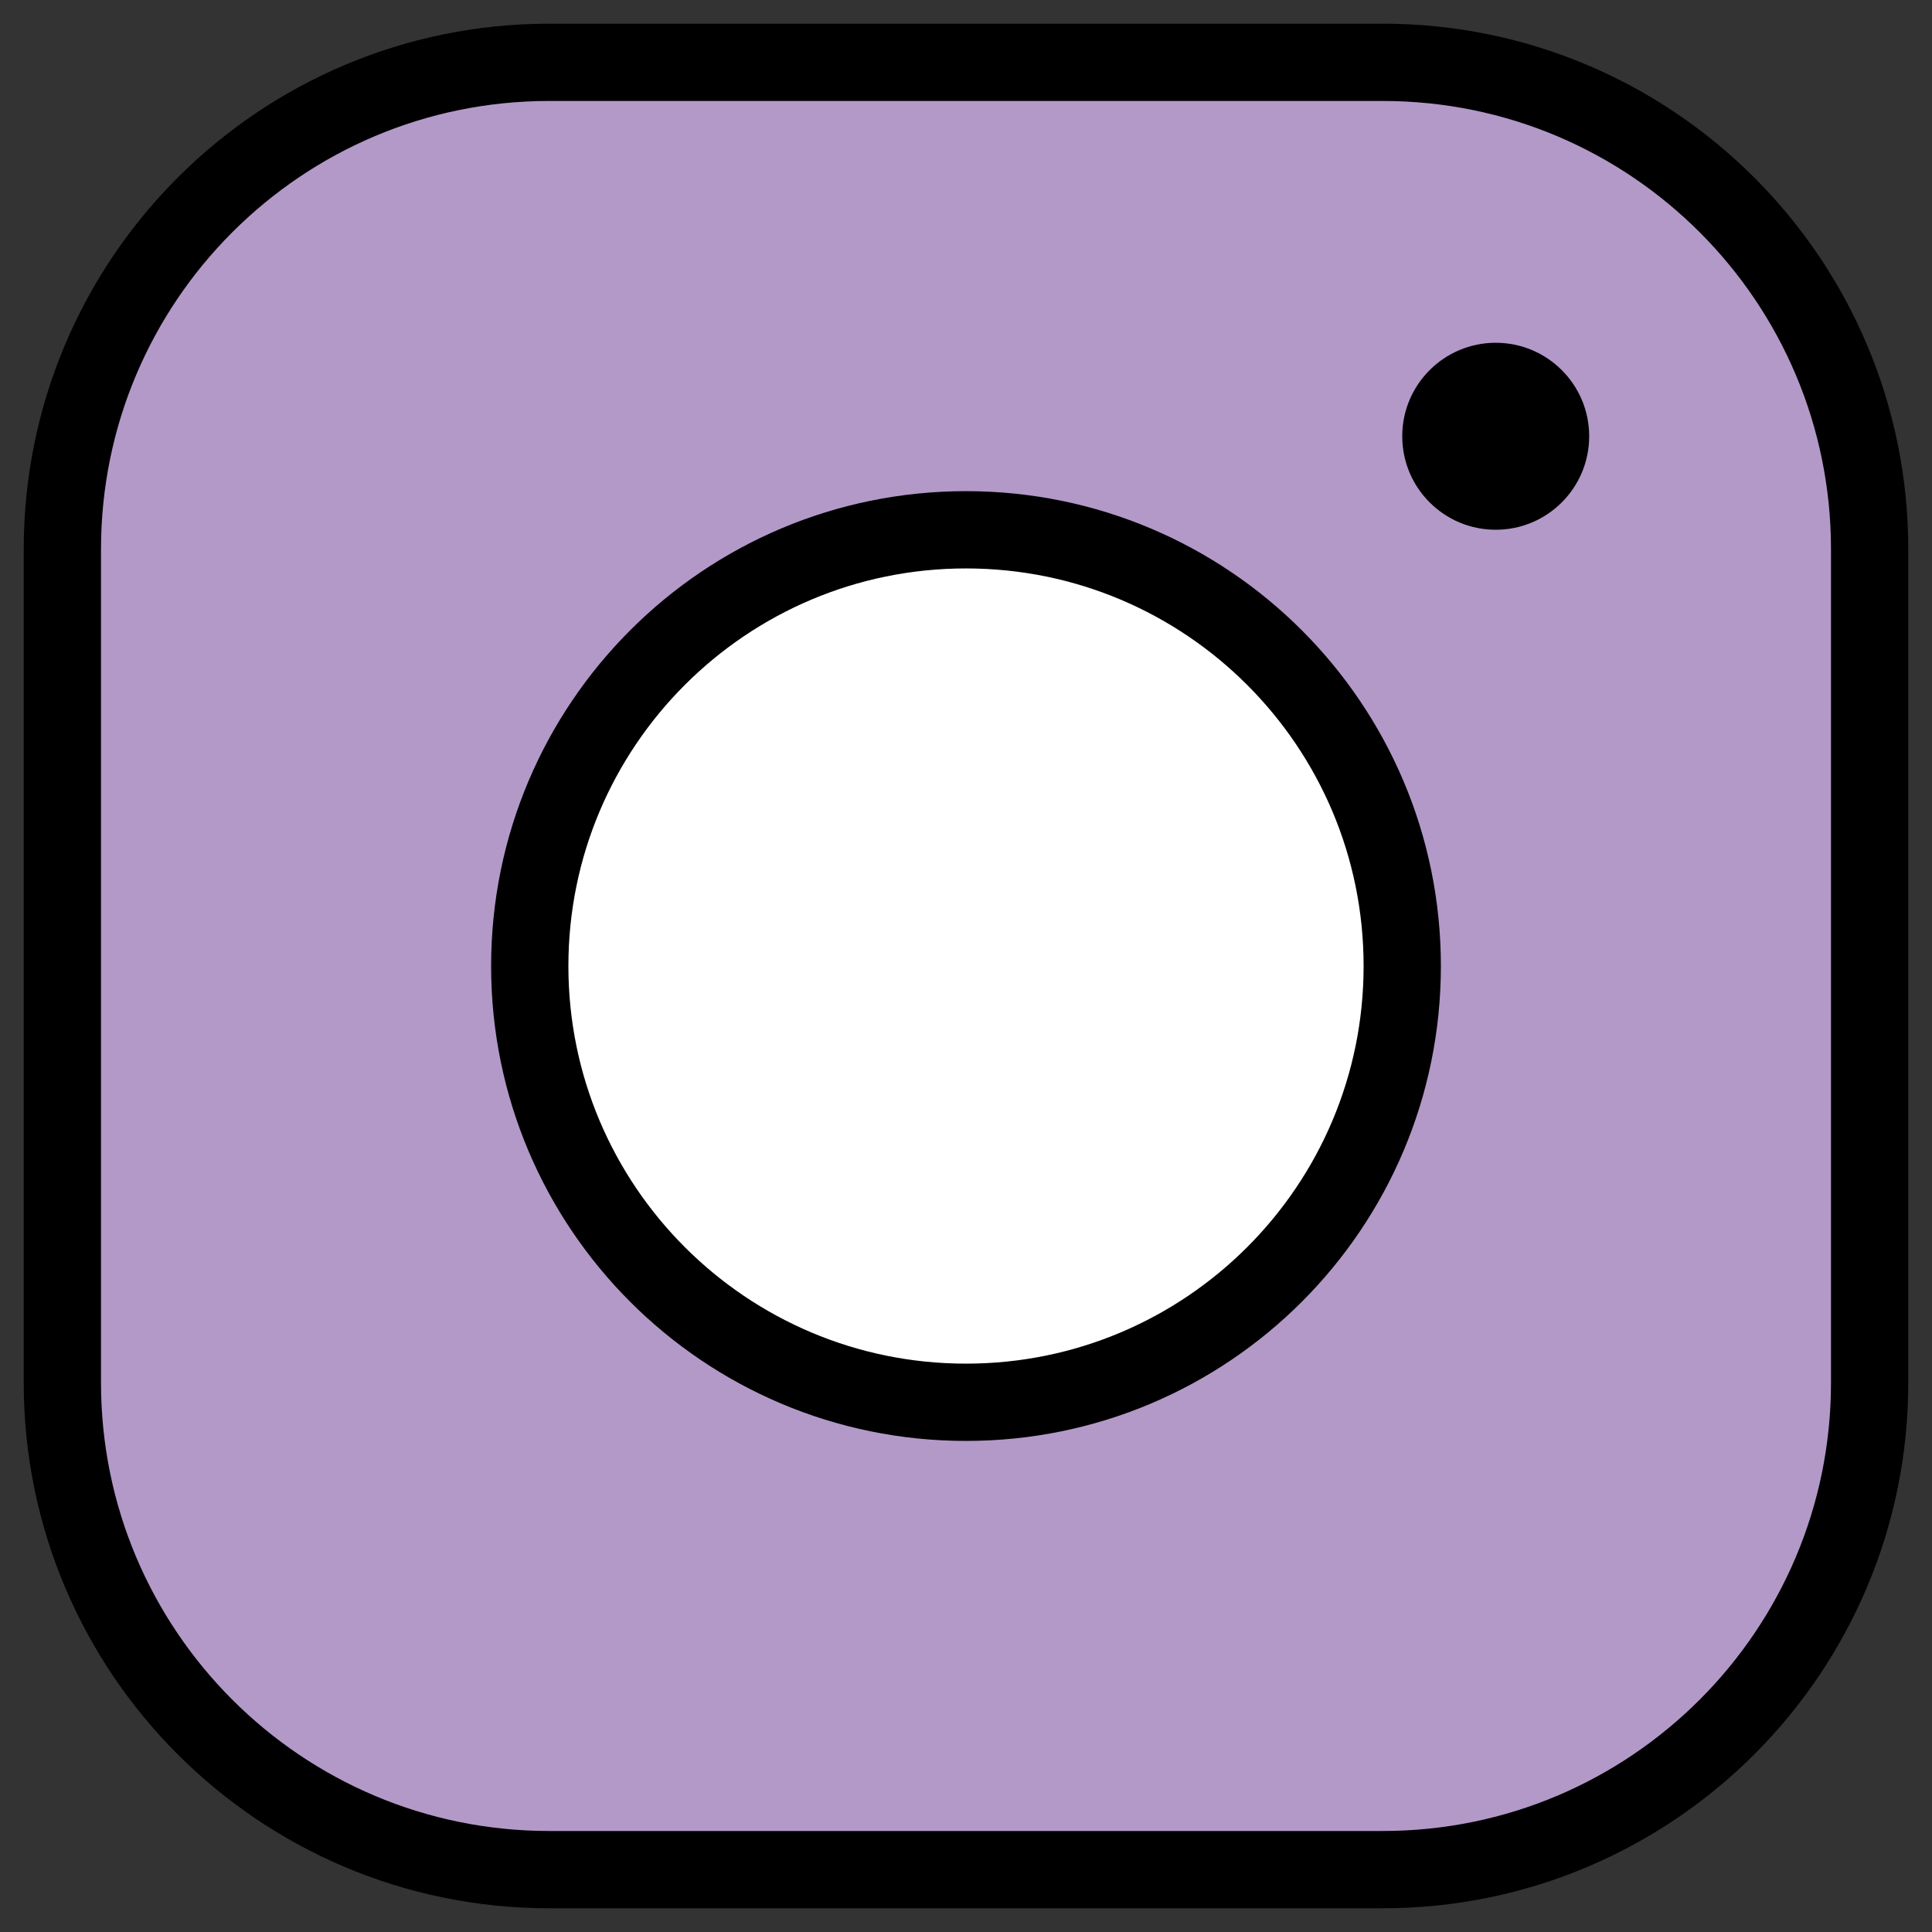 <svg width="50" height="50" viewBox="0 0 50 50" fill="none" xmlns="http://www.w3.org/2000/svg">
<rect x="0" y="0" width="50" height="50" fill="#333333" stroke="none"/>
<g clip-path="url(#clip0_790_125)">
<rect x="1" y="1" width="48" height="48" rx="16" fill="#B399C8"/>
<path d="M35.784 1.613H14.215C7.256 1.613 1.614 7.255 1.614 14.215V35.784C1.614 42.744 7.256 48.386 14.215 48.386H35.784C42.744 48.386 48.386 42.744 48.386 35.784V14.215C48.386 7.255 42.744 1.613 35.784 1.613Z" stroke="black" stroke-width="2" stroke-miterlimit="10"/>
<rect x="13" y="13" width="24" height="24" rx="12" fill="white"/>
<path d="M25 36.291C31.235 36.291 36.29 31.236 36.29 25.001C36.29 18.766 31.235 13.711 25 13.711C18.765 13.711 13.71 18.766 13.71 25.001C13.71 31.236 18.765 36.291 25 36.291Z" stroke="black" stroke-width="2" stroke-miterlimit="10"/>
<path d="M38.709 13.71C40.045 13.71 41.128 12.627 41.128 11.29C41.128 9.954 40.045 8.871 38.709 8.871C37.373 8.871 36.29 9.954 36.29 11.29C36.29 12.627 37.373 13.71 38.709 13.71Z" fill="black"/>
</g>
<defs>
<clipPath id="clip0_790_125">
<rect width="50" height="50" fill="white"/>
</clipPath>
</defs>
</svg>
